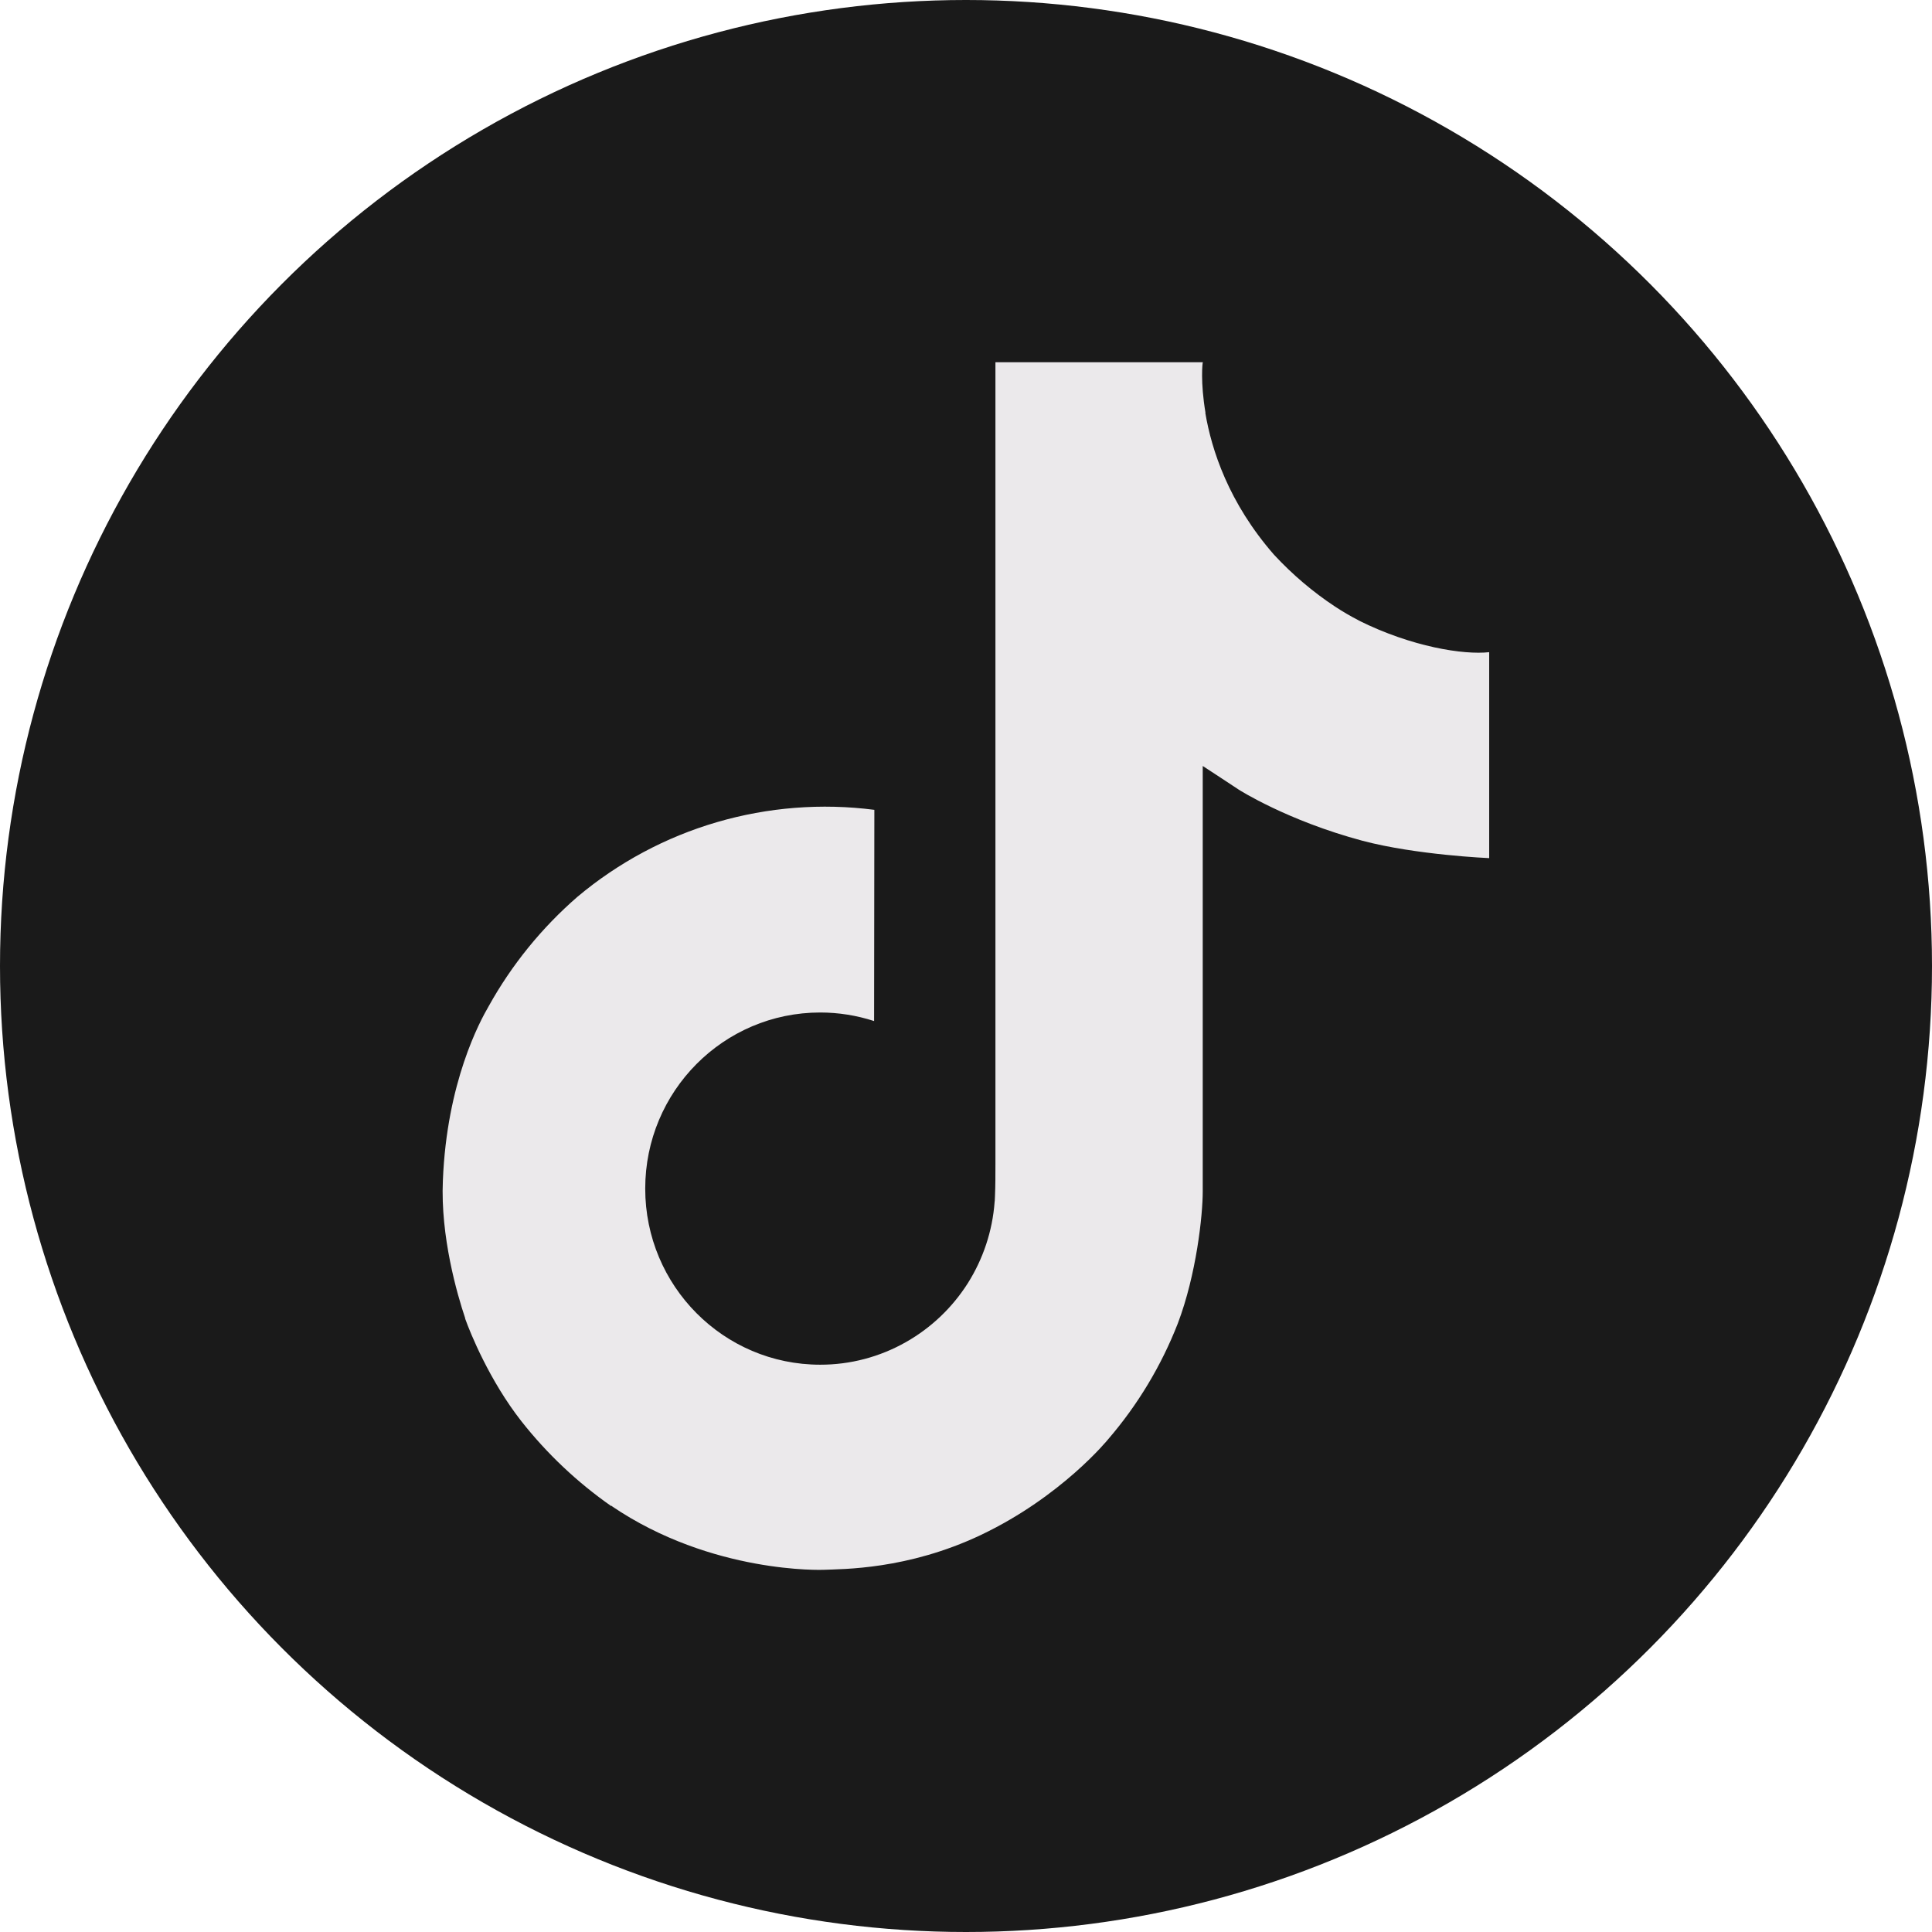 <svg width="30" height="30" viewBox="0 0 30 30" fill="none" xmlns="http://www.w3.org/2000/svg">
<circle cx="15" cy="15" r="15" fill="#1A1A1A"/>
<path d="M21.101 9.635C20.974 9.57 20.851 9.498 20.732 9.42C20.385 9.191 20.067 8.92 19.784 8.615C19.077 7.806 18.813 6.985 18.716 6.411H18.719C18.638 5.933 18.672 5.625 18.678 5.625H15.457V18.078C15.457 18.244 15.457 18.41 15.45 18.573C15.45 18.593 15.448 18.612 15.447 18.634C15.447 18.642 15.447 18.652 15.444 18.662V18.669C15.41 19.116 15.267 19.547 15.028 19.926C14.788 20.304 14.459 20.618 14.069 20.839C13.663 21.07 13.203 21.192 12.736 21.191C11.236 21.191 10.019 19.968 10.019 18.457C10.019 16.945 11.236 15.722 12.736 15.722C13.02 15.722 13.303 15.767 13.573 15.855L13.577 12.575C12.757 12.469 11.924 12.535 11.13 12.767C10.337 12.999 9.6 13.394 8.967 13.925C8.412 14.407 7.945 14.982 7.588 15.625C7.452 15.859 6.938 16.802 6.877 18.33C6.838 19.197 7.098 20.097 7.223 20.468V20.476C7.3 20.694 7.603 21.441 8.097 22.07C8.495 22.575 8.965 23.019 9.492 23.387V23.378L9.499 23.387C11.058 24.445 12.787 24.376 12.787 24.376C13.086 24.363 14.088 24.376 15.227 23.837C16.489 23.238 17.208 22.348 17.208 22.348C17.667 21.815 18.032 21.208 18.288 20.553C18.579 19.787 18.676 18.868 18.676 18.502V11.894C18.715 11.918 19.236 12.262 19.236 12.262C19.236 12.262 19.986 12.742 21.155 13.055C21.993 13.277 23.124 13.325 23.124 13.325V10.127C22.728 10.171 21.924 10.046 21.1 9.636L21.101 9.635Z" fill="#EBE9EB"/>
</svg>
